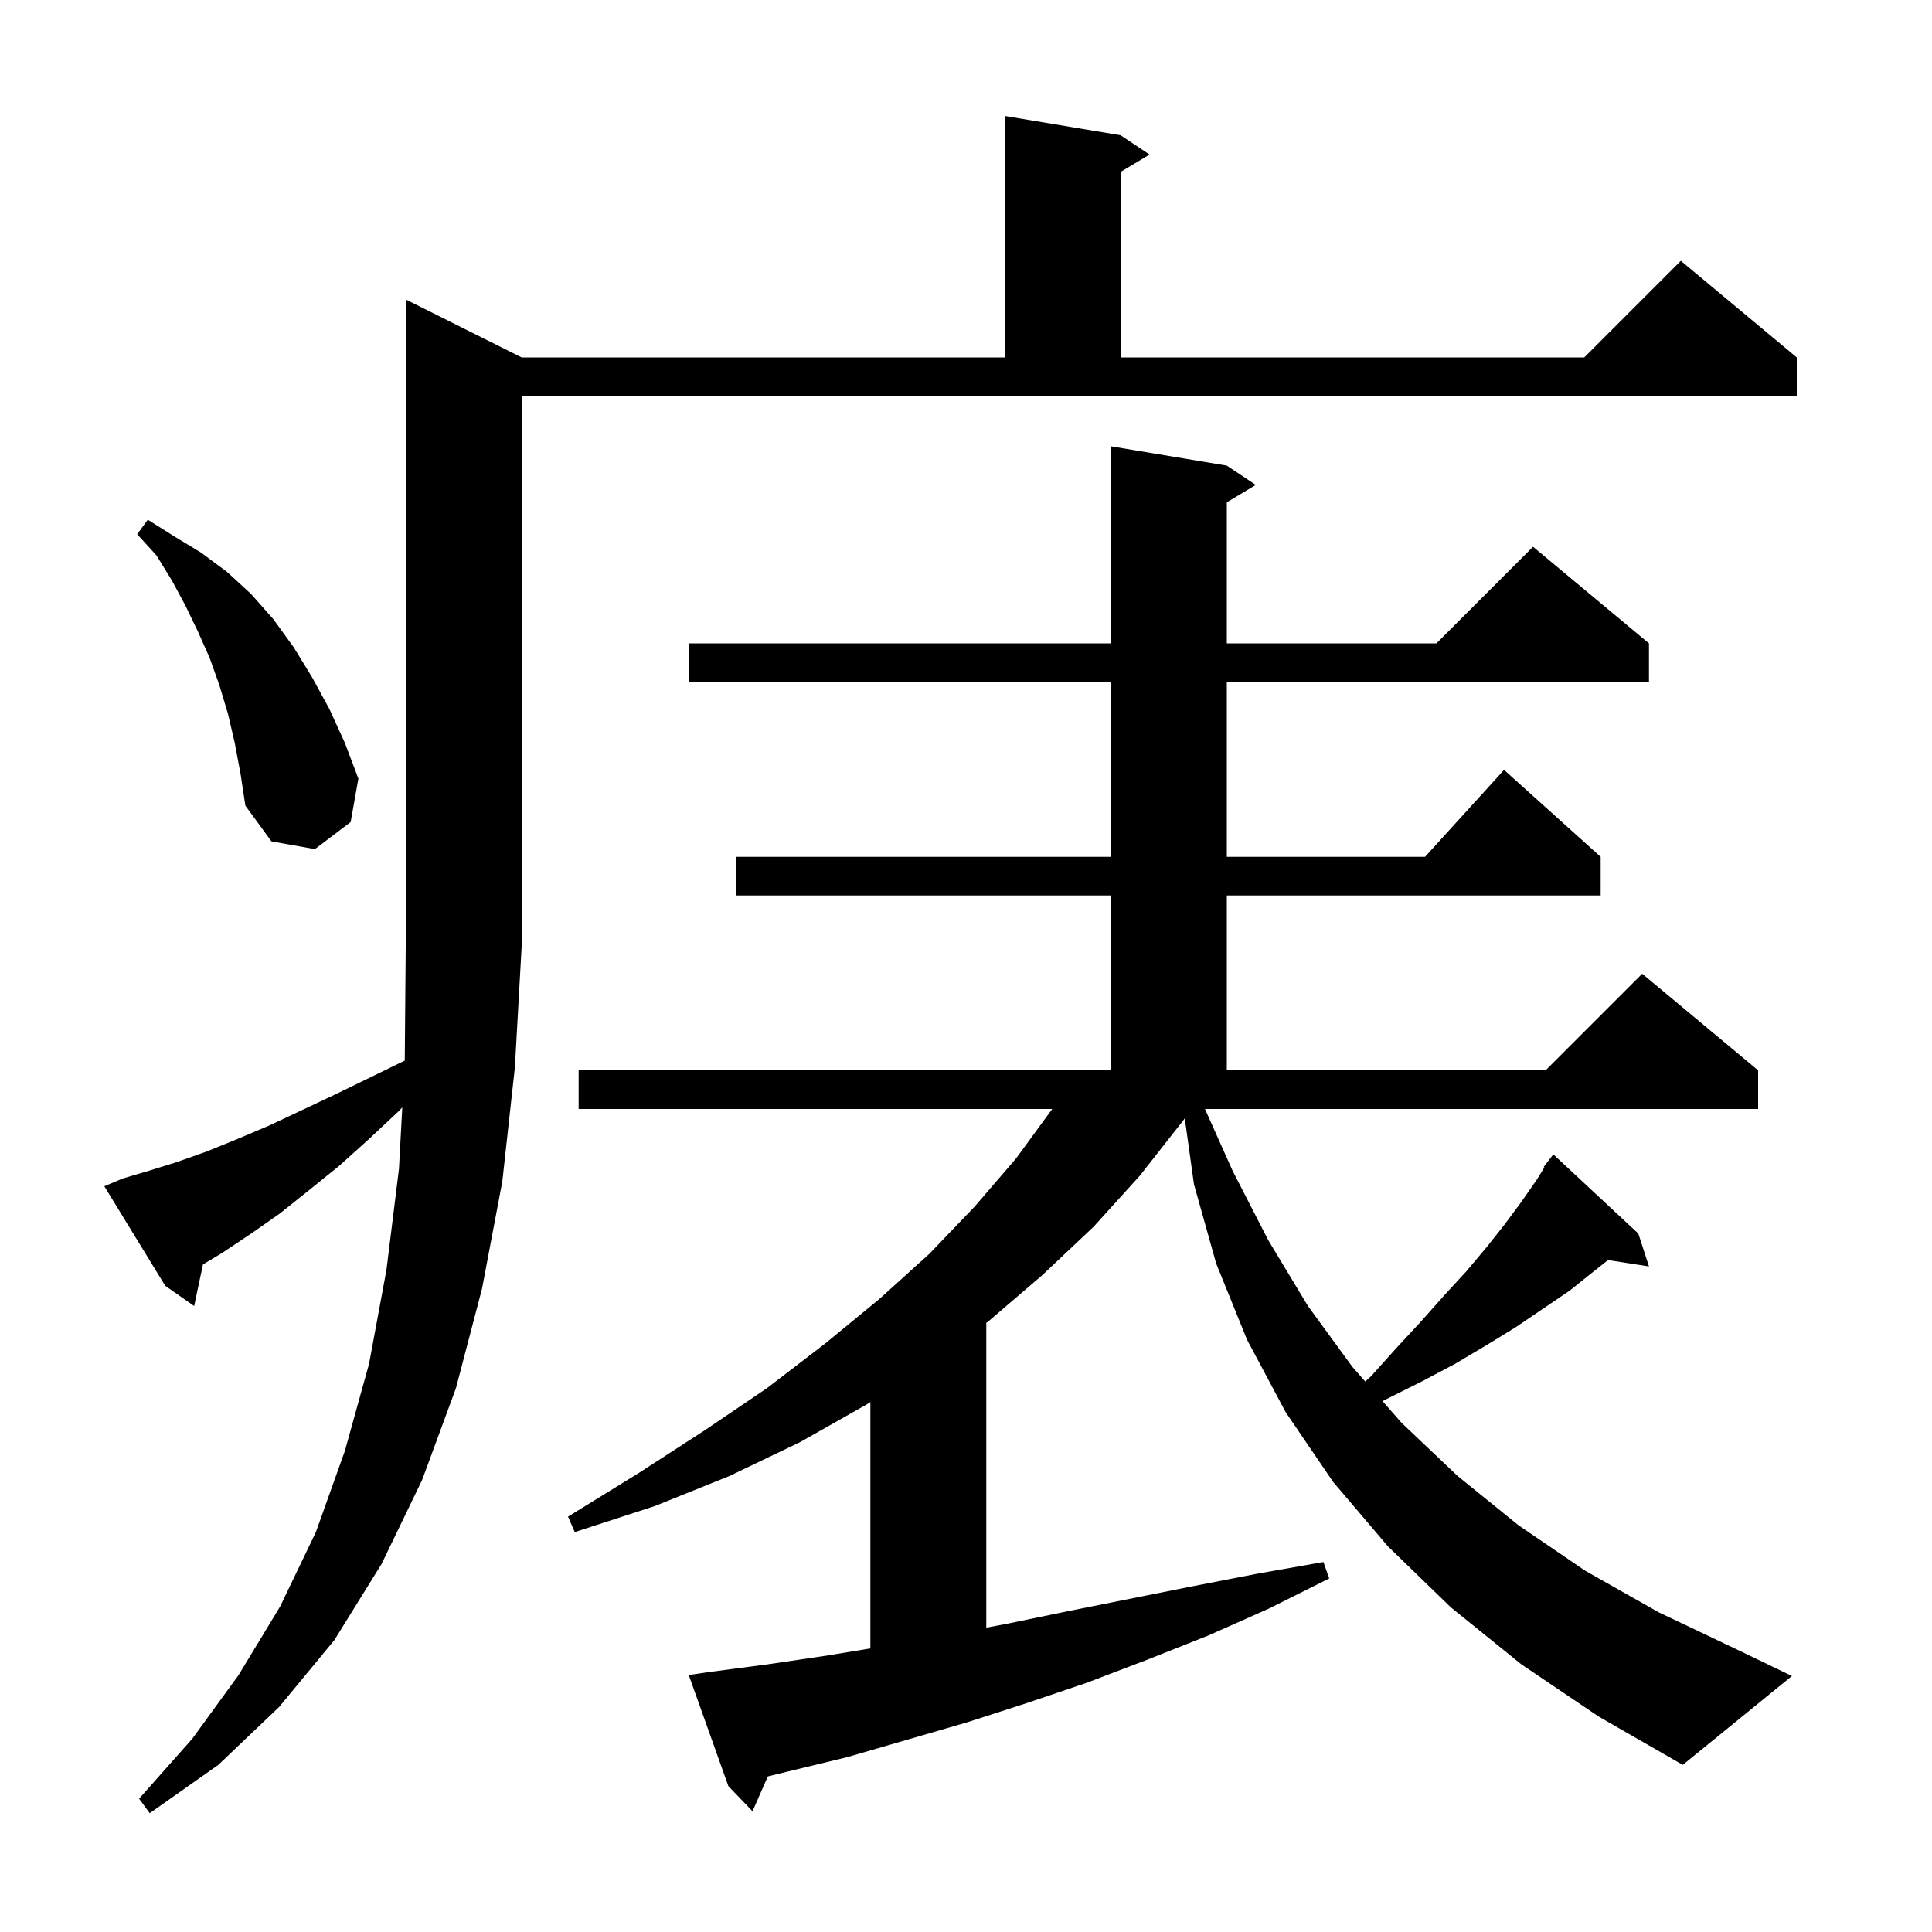 <svg xmlns="http://www.w3.org/2000/svg" xmlns:xlink="http://www.w3.org/1999/xlink" version="1.1" baseProfile="full" viewBox="0 0 200 200" width="200" height="200"><g fill="currentColor"><path d="M 12.7 122.0 L 15.4 121.2 L 18.3 120.3 L 21.4 119.2 L 24.6 117.9 L 27.9 116.5 L 31.3 114.9 L 34.9 113.2 L 38.6 111.4 L 41.901 109.792 L 42.0 98.0 L 42.0 31.0 L 54.0 37.0 L 104.0 37.0 L 104.0 12.0 L 116.0 14.0 L 119.0 16.0 L 116.0 17.8 L 116.0 37.0 L 164.0 37.0 L 174.0 27.0 L 186.0 37.0 L 186.0 41.0 L 54.0 41.0 L 54.0 98.0 L 53.3 110.5 L 52.0 122.3 L 49.9 133.4 L 47.2 143.7 L 43.7 153.2 L 39.5 161.9 L 34.6 169.8 L 28.9 176.7 L 22.6 182.7 L 15.5 187.7 L 14.4 186.2 L 19.9 180.0 L 24.7 173.4 L 29.0 166.3 L 32.7 158.6 L 35.7 150.2 L 38.2 141.2 L 40.0 131.5 L 41.3 121.0 L 41.644 114.642 L 41.2 115.1 L 38.1 118.0 L 35.1 120.7 L 32.0 123.2 L 29.0 125.6 L 26.0 127.7 L 23.0 129.7 L 21.01 130.894 L 20.1 135.2 L 17.1 133.1 L 10.8 122.8 Z M 157.5 172.3 L 150.2 166.4 L 143.7 160.1 L 138.0 153.4 L 133.1 146.2 L 129.1 138.7 L 125.9 130.8 L 123.6 122.6 L 122.647 115.773 L 122.4 116.1 L 118.0 121.7 L 113.2 127.0 L 107.9 132.0 L 102.3 136.8 L 102.1 136.944 L 102.1 168.494 L 104.2 168.1 L 110.5 166.8 L 123.5 164.2 L 130.2 162.9 L 137.0 161.7 L 137.6 163.4 L 131.4 166.5 L 125.1 169.3 L 118.8 171.8 L 112.5 174.2 L 106.3 176.3 L 100.1 178.3 L 87.7 181.9 L 81.5 183.4 L 79.484 183.896 L 77.9 187.5 L 75.4 184.9 L 71.3 173.4 L 73.3 173.1 L 79.4 172.3 L 85.5 171.4 L 90.1 170.646 L 90.1 145.142 L 89.7 145.4 L 82.8 149.3 L 75.5 152.8 L 67.8 155.9 L 59.5 158.6 L 58.8 157.0 L 66.1 152.5 L 72.9 148.1 L 79.4 143.7 L 85.4 139.1 L 91.0 134.5 L 96.2 129.8 L 100.9 124.9 L 105.2 119.9 L 108.927 114.8 L 59.9 114.8 L 59.9 110.8 L 115.0 110.8 L 115.0 92.7 L 76.2 92.7 L 76.2 88.7 L 115.0 88.7 L 115.0 70.6 L 71.3 70.6 L 71.3 66.6 L 115.0 66.6 L 115.0 46.2 L 127.0 48.2 L 130.0 50.2 L 127.0 52.0 L 127.0 66.6 L 148.7 66.6 L 158.7 56.6 L 170.7 66.6 L 170.7 70.6 L 127.0 70.6 L 127.0 88.7 L 147.518 88.7 L 155.7 79.7 L 165.7 88.7 L 165.7 92.7 L 127.0 92.7 L 127.0 110.8 L 160.0 110.8 L 170.0 100.8 L 182.0 110.8 L 182.0 114.8 L 124.737 114.8 L 127.6 121.2 L 131.3 128.4 L 135.4 135.2 L 140.0 141.5 L 141.33 143.013 L 141.9 142.5 L 144.6 139.5 L 147.1 136.8 L 149.5 134.1 L 151.8 131.6 L 153.9 129.1 L 155.8 126.7 L 157.5 124.4 L 159.1 122.1 L 159.873 120.851 L 159.8 120.8 L 160.337 120.102 L 160.4 120.0 L 160.409 120.008 L 160.8 119.5 L 169.6 127.7 L 170.7 131.1 L 166.462 130.442 L 165.0 131.6 L 162.5 133.6 L 156.9 137.4 L 153.8 139.3 L 150.6 141.2 L 147.2 143.0 L 143.6 144.8 L 143.119 145.047 L 145.1 147.3 L 150.9 152.8 L 157.2 157.9 L 164.1 162.6 L 171.7 166.9 L 179.9 170.8 L 185.5 173.5 L 174.2 182.7 L 165.5 177.7 Z M 24.3 76.9 L 23.6 73.9 L 22.7 70.9 L 21.7 68.1 L 20.5 65.4 L 19.2 62.7 L 17.8 60.1 L 16.2 57.5 L 14.2 55.3 L 15.3 53.8 L 18.0 55.5 L 20.8 57.2 L 23.5 59.2 L 26.0 61.5 L 28.3 64.1 L 30.4 67.0 L 32.3 70.1 L 34.1 73.4 L 35.7 76.9 L 37.1 80.6 L 36.3 85.1 L 32.6 87.9 L 28.1 87.1 L 25.4 83.4 L 24.9 80.1 Z "/></g></svg>